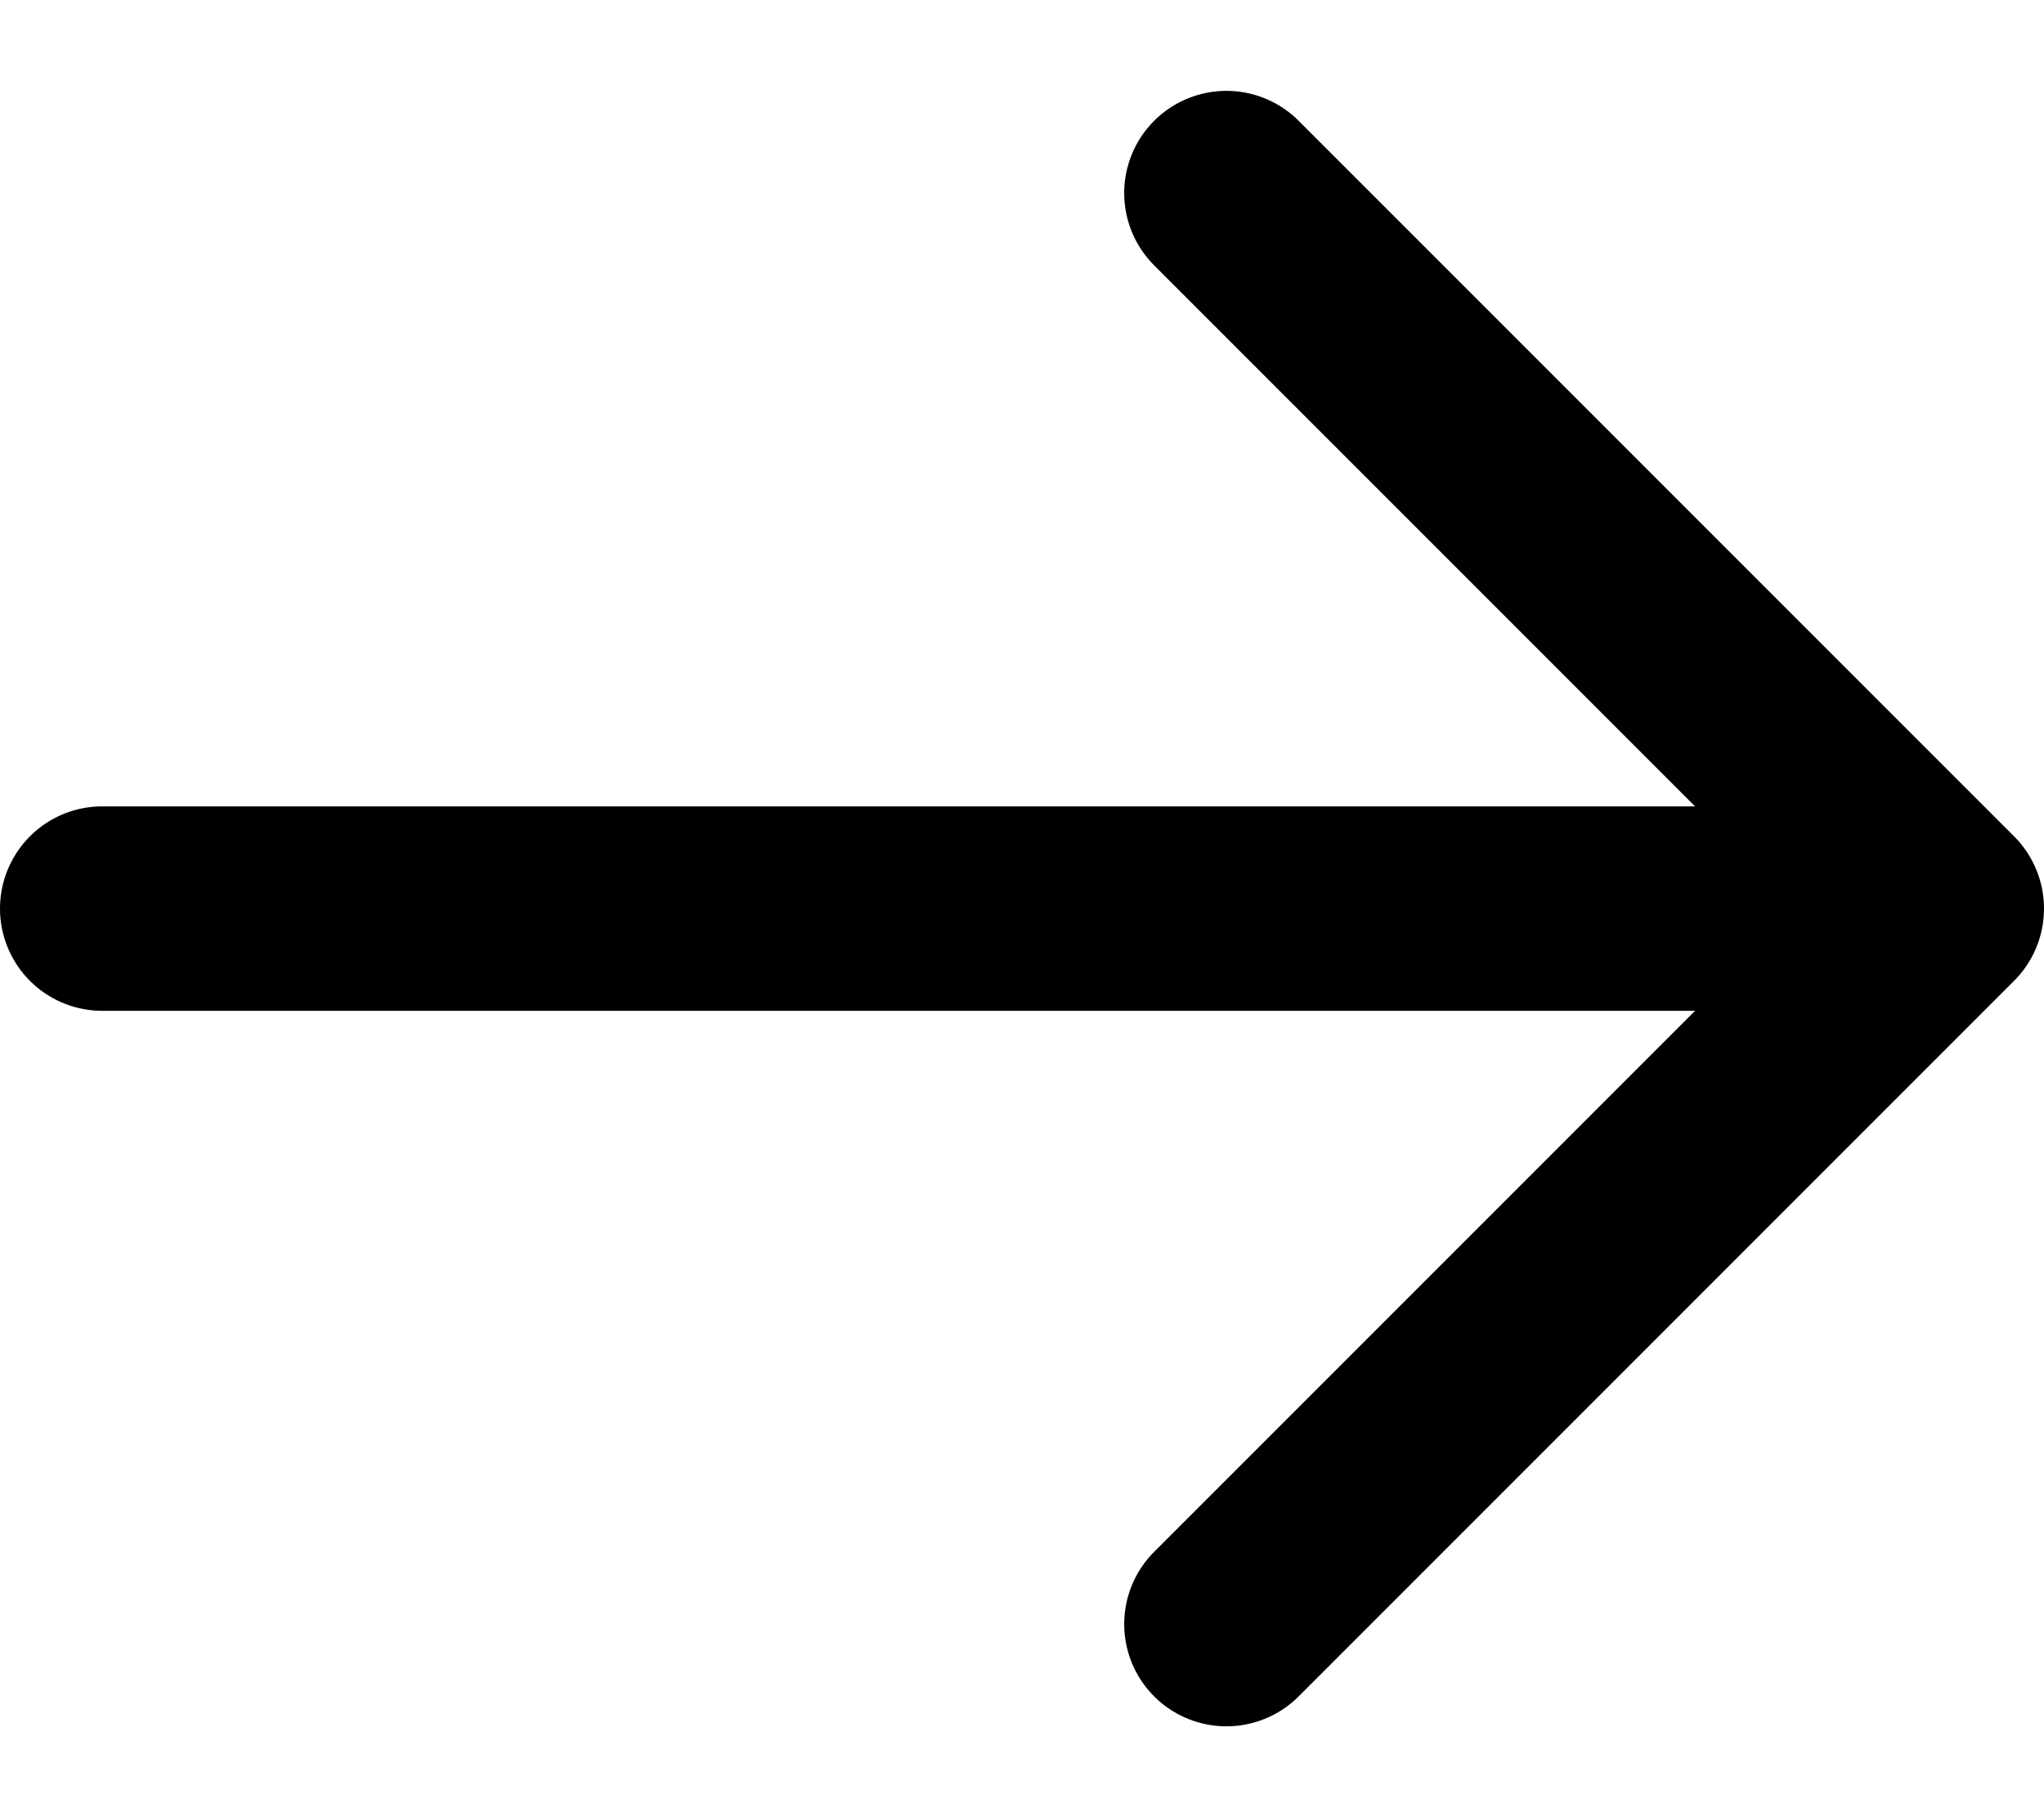 <svg width="18" height="16" viewBox="0 0 20 16" fill="none" xmlns="http://www.w3.org/2000/svg">
<path d="M12 1L19 8M19 8L12 15M19 8L1 8" stroke="currentColor" stroke-width="2" stroke-linecap="round" stroke-linejoin="round"/>
</svg>
